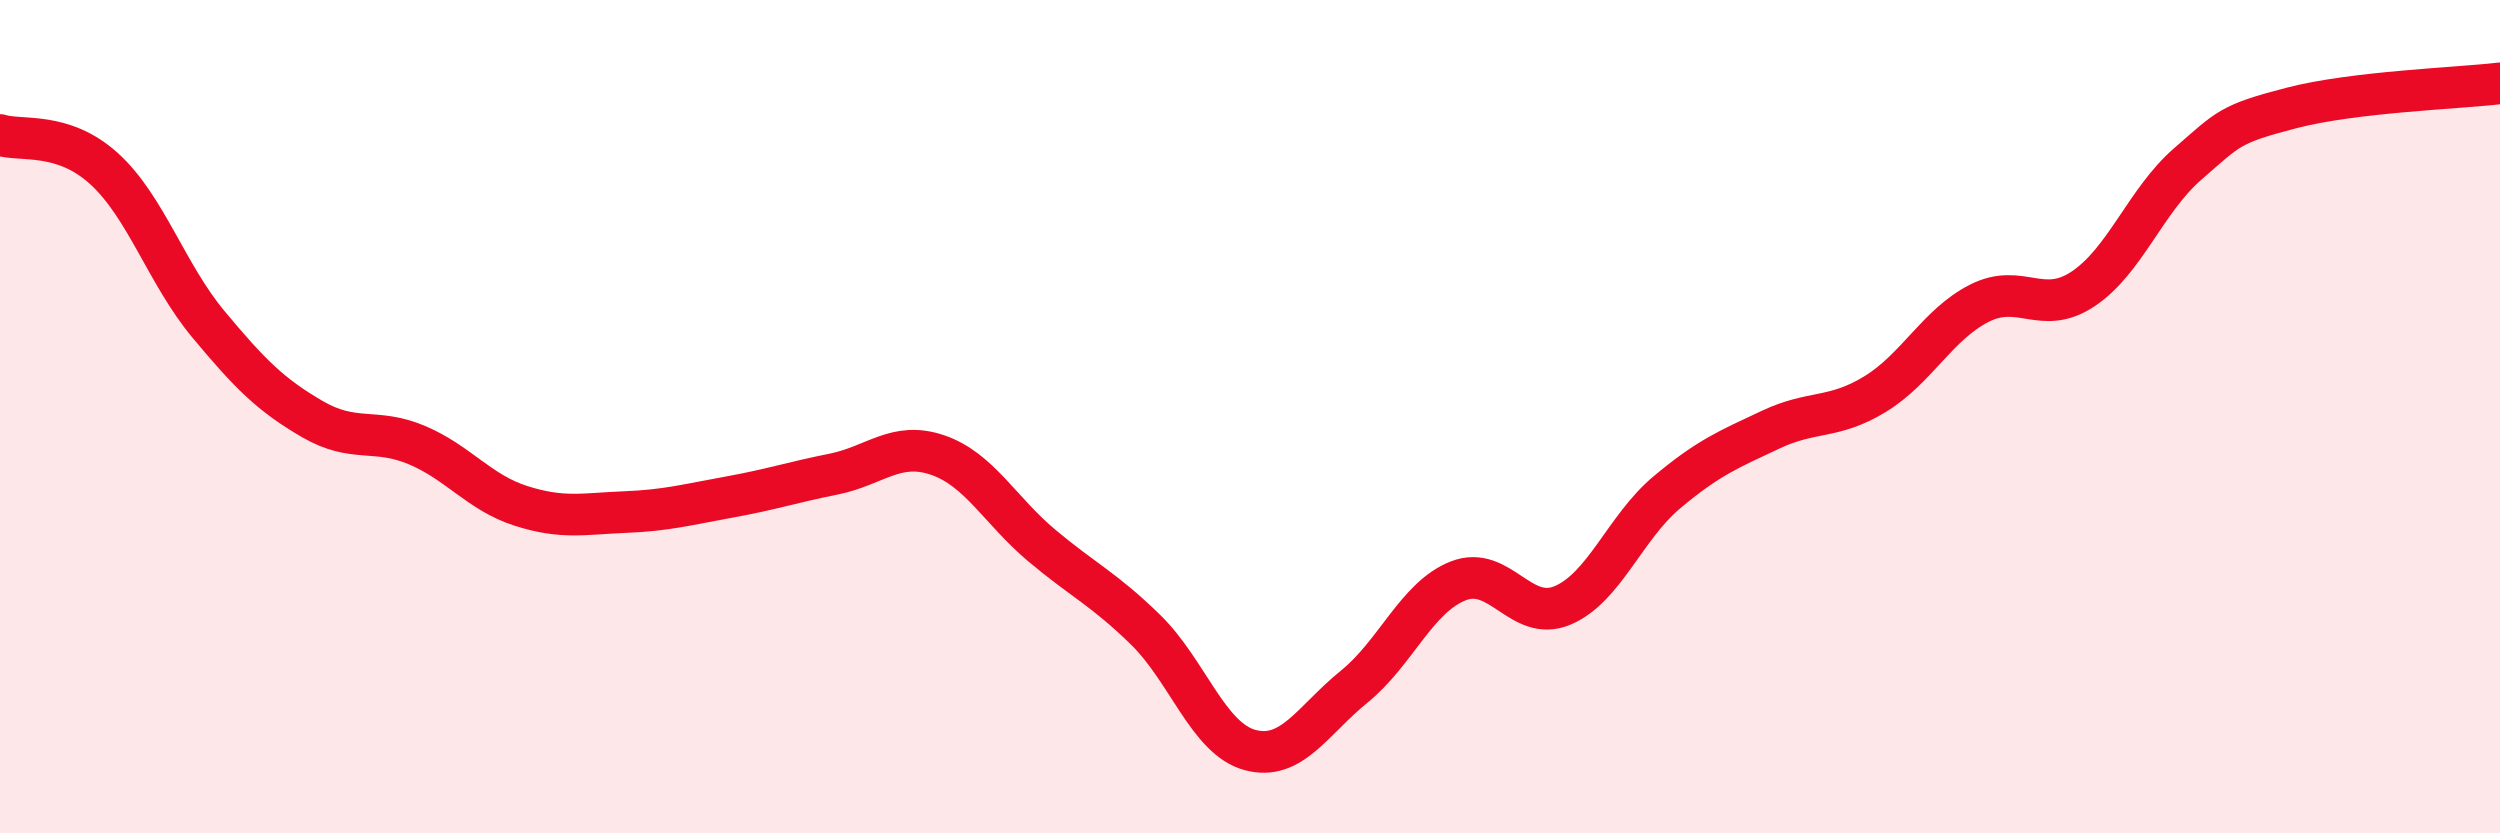 
    <svg width="60" height="20" viewBox="0 0 60 20" xmlns="http://www.w3.org/2000/svg">
      <path
        d="M 0,3.24 C 0.5,3.4 1.5,3.14 2.5,4.05 C 3.5,4.96 4,6.58 5,7.78 C 6,8.98 6.5,9.48 7.5,10.06 C 8.5,10.64 9,10.26 10,10.68 C 11,11.1 11.5,11.82 12.5,12.14 C 13.5,12.46 14,12.33 15,12.29 C 16,12.25 16.5,12.11 17.5,11.93 C 18.5,11.75 19,11.58 20,11.38 C 21,11.18 21.5,10.58 22.5,10.92 C 23.5,11.26 24,12.25 25,13.09 C 26,13.93 26.5,14.14 27.5,15.12 C 28.5,16.1 29,17.73 30,18 C 31,18.27 31.5,17.29 32.5,16.48 C 33.5,15.67 34,14.33 35,13.94 C 36,13.55 36.5,14.95 37.5,14.53 C 38.5,14.11 39,12.66 40,11.82 C 41,10.98 41.5,10.78 42.5,10.31 C 43.5,9.84 44,10.07 45,9.46 C 46,8.85 46.5,7.79 47.5,7.28 C 48.5,6.77 49,7.6 50,6.93 C 51,6.26 51.5,4.81 52.5,3.94 C 53.5,3.07 53.5,2.98 55,2.59 C 56.5,2.2 59,2.12 60,2L60 20L0 20Z"
        fill="#EB0A25"
        opacity="0.1"
        stroke-linecap="round"
        stroke-linejoin="round"
      />
      <path
        d="M 0,3.24 C 0.5,3.4 1.5,3.14 2.5,4.05 C 3.5,4.96 4,6.58 5,7.78 C 6,8.98 6.5,9.48 7.5,10.06 C 8.5,10.64 9,10.26 10,10.68 C 11,11.1 11.5,11.82 12.5,12.14 C 13.5,12.46 14,12.33 15,12.29 C 16,12.25 16.5,12.11 17.5,11.93 C 18.5,11.75 19,11.58 20,11.38 C 21,11.18 21.5,10.58 22.5,10.92 C 23.5,11.26 24,12.25 25,13.09 C 26,13.93 26.5,14.14 27.5,15.12 C 28.5,16.1 29,17.73 30,18 C 31,18.27 31.5,17.29 32.5,16.48 C 33.5,15.67 34,14.33 35,13.94 C 36,13.55 36.5,14.95 37.5,14.53 C 38.5,14.11 39,12.66 40,11.82 C 41,10.98 41.5,10.78 42.5,10.31 C 43.5,9.84 44,10.07 45,9.46 C 46,8.85 46.5,7.79 47.5,7.28 C 48.5,6.77 49,7.6 50,6.93 C 51,6.26 51.5,4.81 52.5,3.94 C 53.5,3.07 53.5,2.98 55,2.59 C 56.5,2.2 59,2.12 60,2"
        stroke="#EB0A25"
        stroke-width="1"
        fill="none"
        stroke-linecap="round"
        stroke-linejoin="round"
      />
    </svg>
  